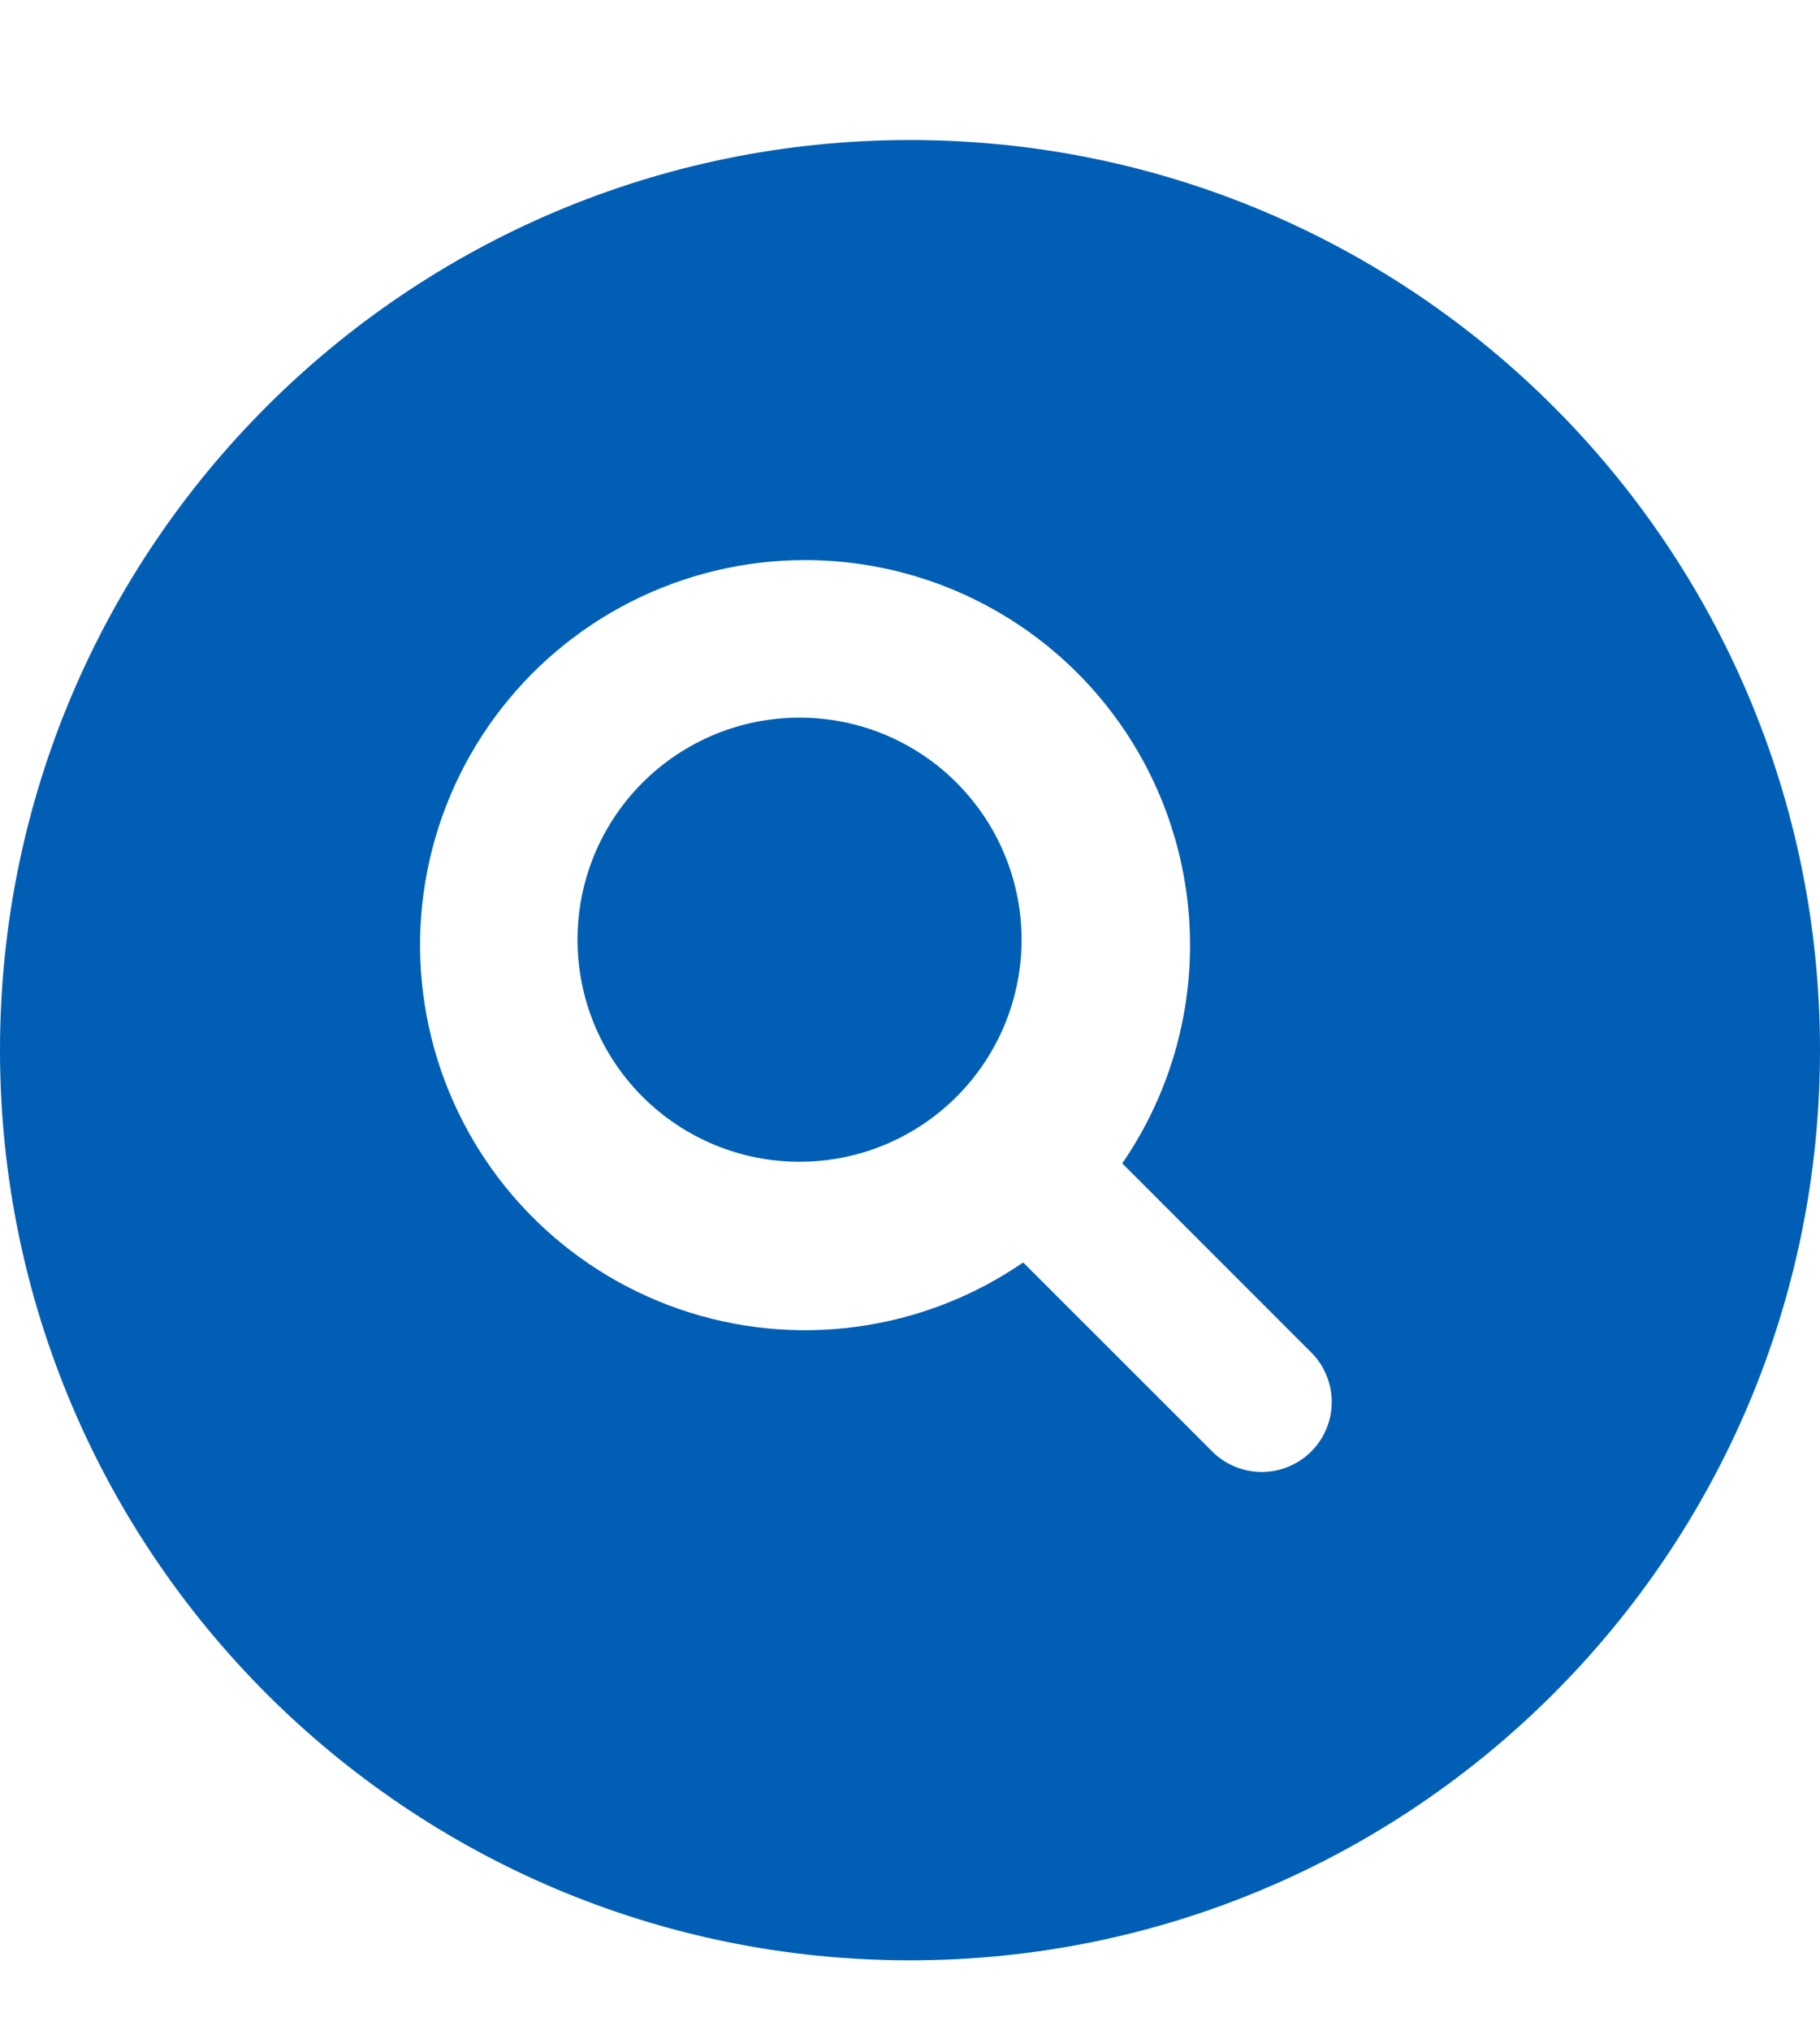 <svg width="26" height="29" viewBox="0 0 26 29" fill="none" xmlns="http://www.w3.org/2000/svg">
<path d="M8.25 13.422C8.25 13.005 8.332 12.593 8.491 12.208C8.651 11.823 8.884 11.474 9.179 11.179C9.474 10.884 9.823 10.651 10.208 10.491C10.593 10.332 11.005 10.25 11.422 10.25C11.838 10.25 12.251 10.332 12.636 10.491C13.021 10.651 13.37 10.884 13.665 11.179C13.959 11.474 14.193 11.823 14.352 12.208C14.512 12.593 14.594 13.005 14.594 13.422C14.594 14.263 14.26 15.07 13.665 15.665C13.07 16.26 12.263 16.594 11.422 16.594C10.581 16.594 9.774 16.26 9.179 15.665C8.584 15.07 8.25 14.263 8.25 13.422Z" fill="#005FB5"/>
<path fill-rule="evenodd" clip-rule="evenodd" d="M13 2C5.82 2 0 7.82 0 15C0 22.18 5.82 28 13 28C20.18 28 26 22.18 26 15C26 7.82 20.18 2 13 2ZM11.5 8C10.638 8 9.788 8.203 9.019 8.592C8.25 8.981 7.583 9.545 7.072 10.239C6.561 10.933 6.22 11.738 6.077 12.587C5.934 13.437 5.993 14.309 6.249 15.132C6.505 15.955 6.95 16.707 7.55 17.326C8.149 17.945 8.886 18.415 9.7 18.697C10.515 18.979 11.384 19.066 12.238 18.95C13.092 18.835 13.907 18.52 14.617 18.032L17.293 20.707C17.385 20.805 17.495 20.884 17.618 20.938C17.741 20.993 17.873 21.022 18.007 21.025C18.142 21.027 18.275 21.003 18.399 20.952C18.524 20.902 18.637 20.827 18.732 20.732C18.827 20.637 18.902 20.524 18.952 20.399C19.003 20.275 19.027 20.142 19.025 20.007C19.022 19.873 18.993 19.741 18.938 19.618C18.884 19.495 18.805 19.385 18.707 19.293L16.032 16.617C16.6 15.791 16.932 14.826 16.991 13.825C17.05 12.825 16.835 11.827 16.369 10.94C15.902 10.053 15.202 9.31 14.344 8.792C13.486 8.274 12.502 8 11.5 8Z" fill="#005FB5"/>
</svg>
